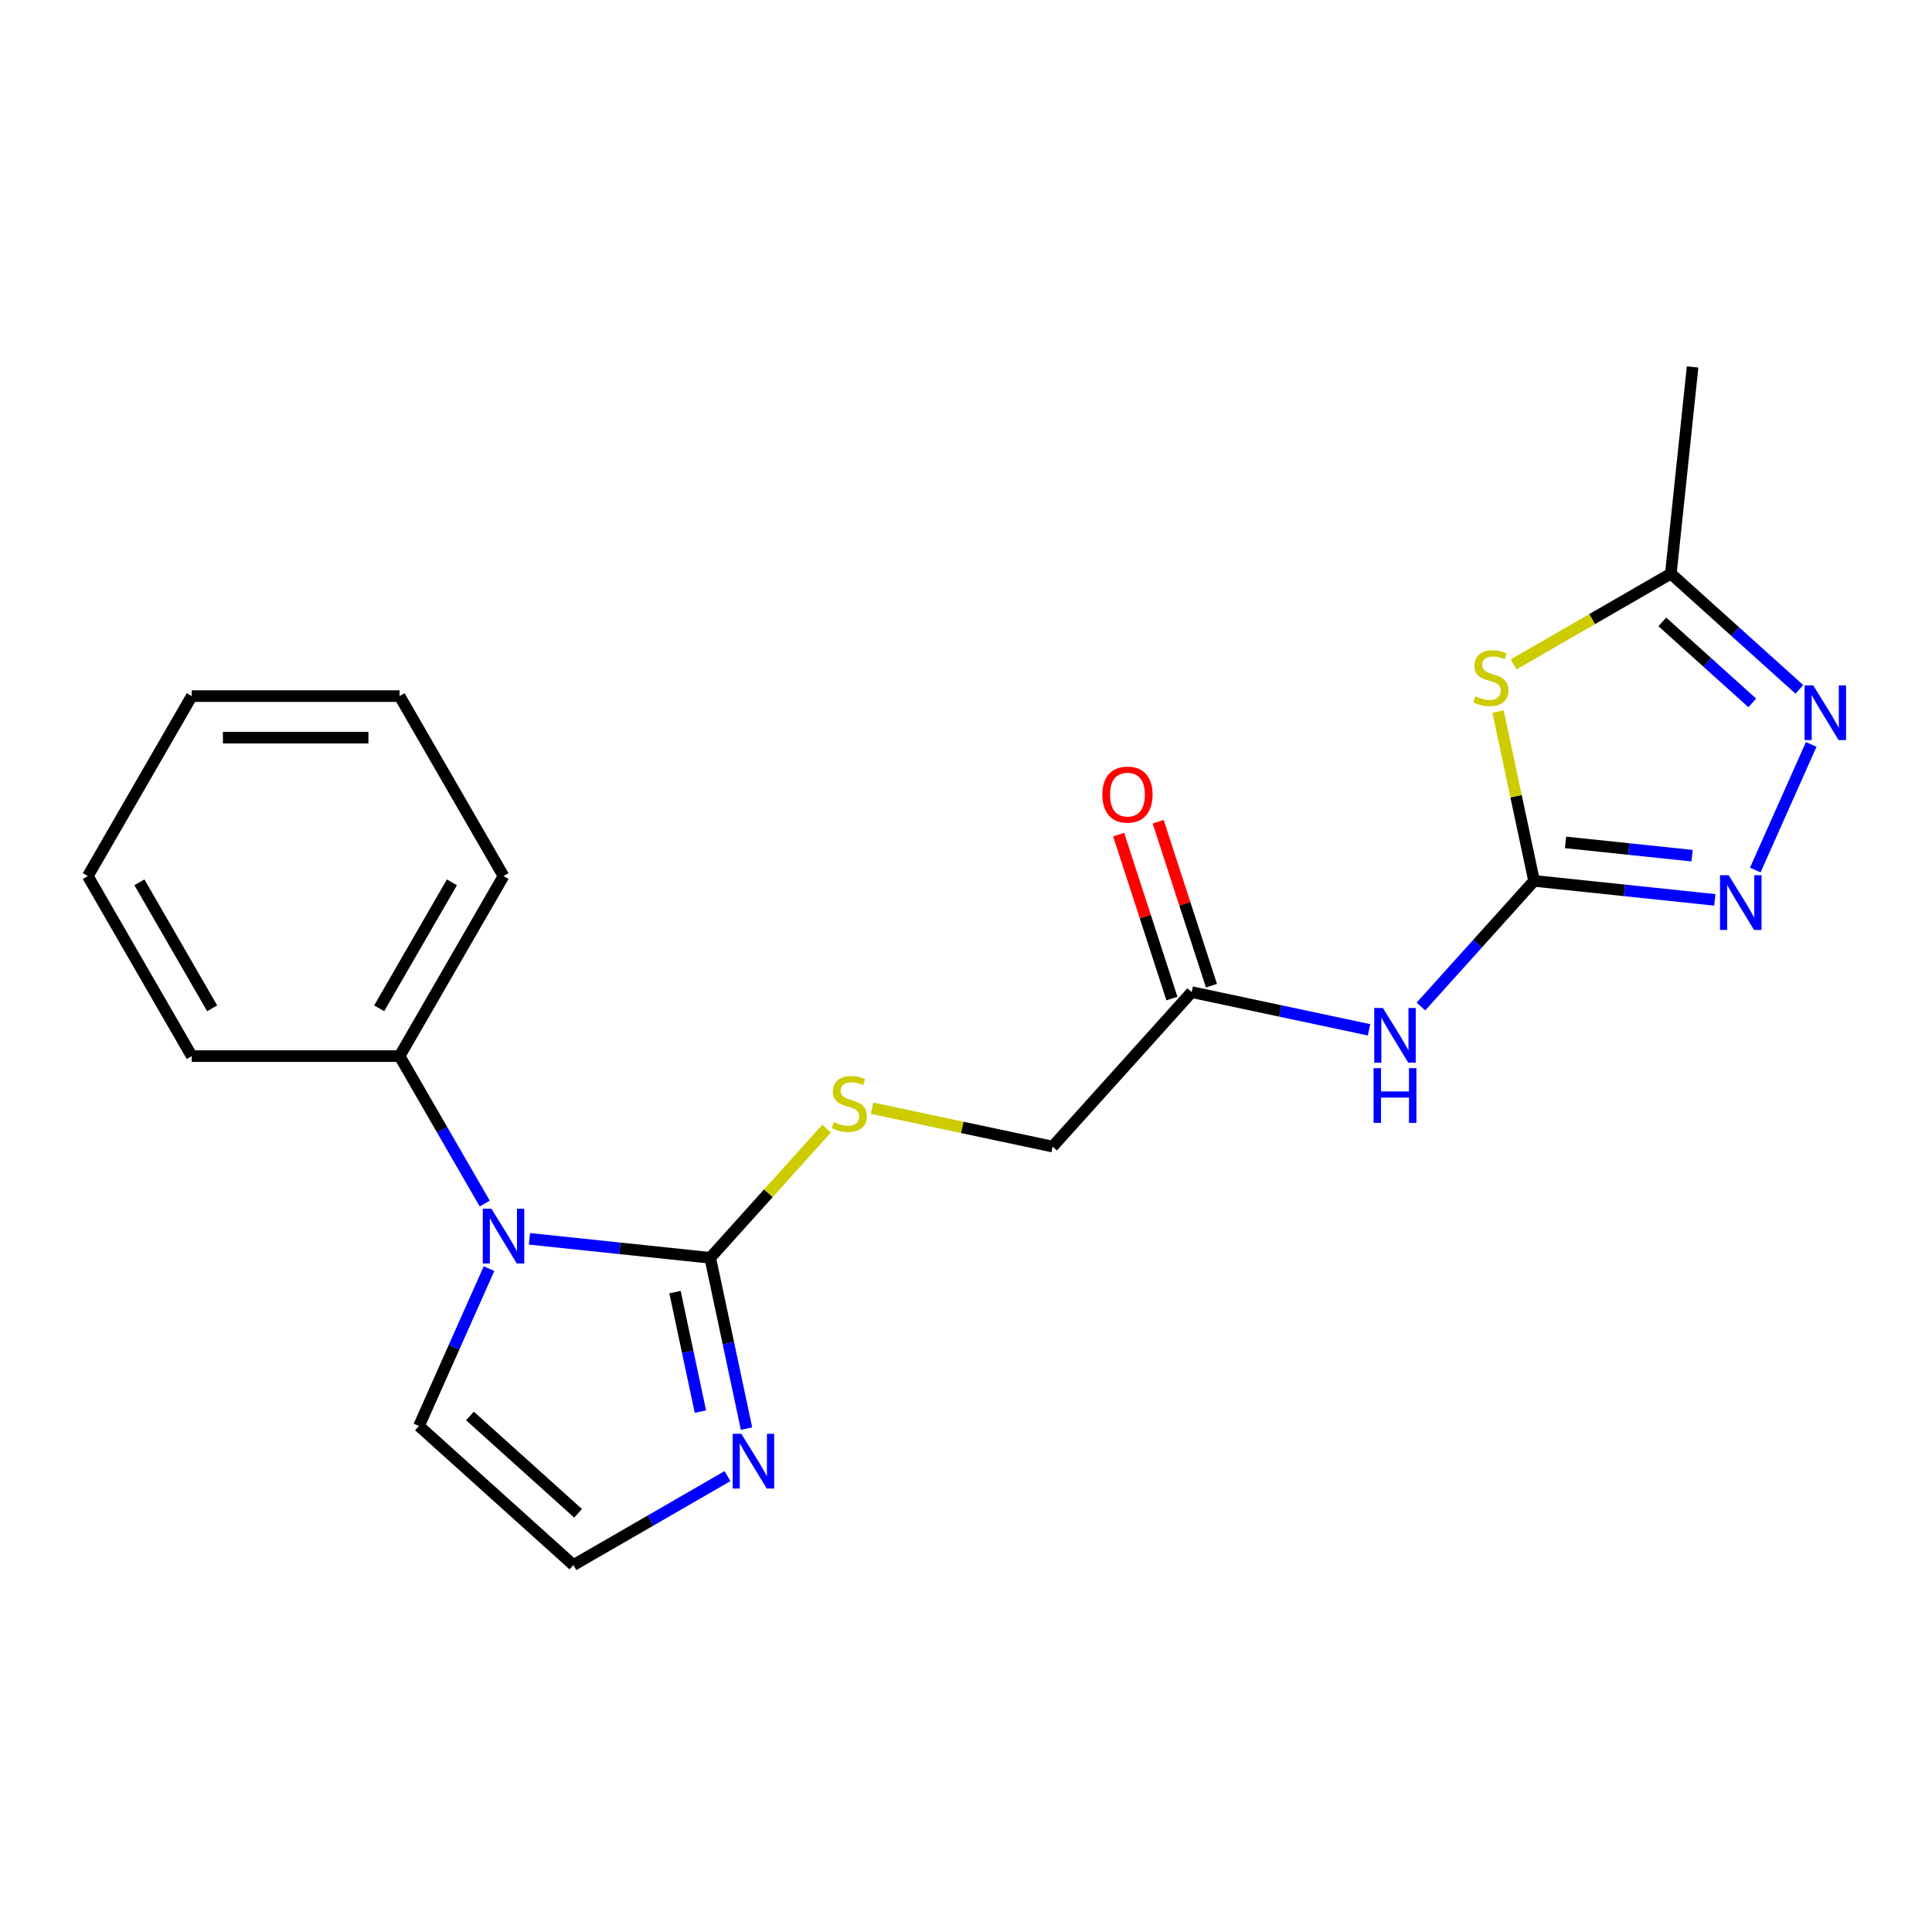 <?xml version='1.0' encoding='iso-8859-1'?>
<svg version='1.1' baseProfile='full'
              xmlns='http://www.w3.org/2000/svg'
                      xmlns:rdkit='http://www.rdkit.org/xml'
                      xmlns:xlink='http://www.w3.org/1999/xlink'
                  xml:space='preserve'
width='1000px' height='1000px' viewBox='0 0 1000 1000'>
<!-- END OF HEADER -->
<rect style='opacity:1.0;fill:#FFFFFF;stroke:none' width='1000' height='1000' x='0' y='0'> </rect>
<path class='bond-1' d='M 794.033,455.94 L 784.716,412.11' style='fill:none;fill-rule:evenodd;stroke:#000000;stroke-width:6px;stroke-linecap:butt;stroke-linejoin:miter;stroke-opacity:1' />
<path class='bond-1' d='M 784.716,412.11 L 775.4,368.279' style='fill:none;fill-rule:evenodd;stroke:#CCCC00;stroke-width:6px;stroke-linecap:butt;stroke-linejoin:miter;stroke-opacity:1' />
<path class='bond-3' d='M 794.033,455.94 L 840.814,460.857' style='fill:none;fill-rule:evenodd;stroke:#000000;stroke-width:6px;stroke-linecap:butt;stroke-linejoin:miter;stroke-opacity:1' />
<path class='bond-3' d='M 840.814,460.857 L 887.596,465.774' style='fill:none;fill-rule:evenodd;stroke:#0000FF;stroke-width:6px;stroke-linecap:butt;stroke-linejoin:miter;stroke-opacity:1' />
<path class='bond-3' d='M 810.316,436.017 L 843.063,439.459' style='fill:none;fill-rule:evenodd;stroke:#000000;stroke-width:6px;stroke-linecap:butt;stroke-linejoin:miter;stroke-opacity:1' />
<path class='bond-3' d='M 843.063,439.459 L 875.81,442.901' style='fill:none;fill-rule:evenodd;stroke:#0000FF;stroke-width:6px;stroke-linecap:butt;stroke-linejoin:miter;stroke-opacity:1' />
<path class='bond-5' d='M 794.033,455.94 L 764.754,488.457' style='fill:none;fill-rule:evenodd;stroke:#000000;stroke-width:6px;stroke-linecap:butt;stroke-linejoin:miter;stroke-opacity:1' />
<path class='bond-5' d='M 764.754,488.457 L 735.476,520.974' style='fill:none;fill-rule:evenodd;stroke:#0000FF;stroke-width:6px;stroke-linecap:butt;stroke-linejoin:miter;stroke-opacity:1' />
<path class='bond-0' d='M 367.611,651.052 L 397.72,617.614' style='fill:none;fill-rule:evenodd;stroke:#000000;stroke-width:6px;stroke-linecap:butt;stroke-linejoin:miter;stroke-opacity:1' />
<path class='bond-0' d='M 397.72,617.614 L 427.828,584.175' style='fill:none;fill-rule:evenodd;stroke:#CCCC00;stroke-width:6px;stroke-linecap:butt;stroke-linejoin:miter;stroke-opacity:1' />
<path class='bond-2' d='M 367.611,651.052 L 320.83,646.135' style='fill:none;fill-rule:evenodd;stroke:#000000;stroke-width:6px;stroke-linecap:butt;stroke-linejoin:miter;stroke-opacity:1' />
<path class='bond-2' d='M 320.83,646.135 L 274.048,641.218' style='fill:none;fill-rule:evenodd;stroke:#0000FF;stroke-width:6px;stroke-linecap:butt;stroke-linejoin:miter;stroke-opacity:1' />
<path class='bond-6' d='M 367.611,651.052 L 377.004,695.243' style='fill:none;fill-rule:evenodd;stroke:#000000;stroke-width:6px;stroke-linecap:butt;stroke-linejoin:miter;stroke-opacity:1' />
<path class='bond-6' d='M 377.004,695.243 L 386.397,739.434' style='fill:none;fill-rule:evenodd;stroke:#0000FF;stroke-width:6px;stroke-linecap:butt;stroke-linejoin:miter;stroke-opacity:1' />
<path class='bond-6' d='M 349.383,668.783 L 355.958,699.717' style='fill:none;fill-rule:evenodd;stroke:#000000;stroke-width:6px;stroke-linecap:butt;stroke-linejoin:miter;stroke-opacity:1' />
<path class='bond-6' d='M 355.958,699.717 L 362.533,730.65' style='fill:none;fill-rule:evenodd;stroke:#0000FF;stroke-width:6px;stroke-linecap:butt;stroke-linejoin:miter;stroke-opacity:1' />
<path class='bond-7' d='M 783.435,343.914 L 824.134,320.416' style='fill:none;fill-rule:evenodd;stroke:#CCCC00;stroke-width:6px;stroke-linecap:butt;stroke-linejoin:miter;stroke-opacity:1' />
<path class='bond-7' d='M 824.134,320.416 L 864.834,296.918' style='fill:none;fill-rule:evenodd;stroke:#000000;stroke-width:6px;stroke-linecap:butt;stroke-linejoin:miter;stroke-opacity:1' />
<path class='bond-11' d='M 253.117,656.656 L 234.989,697.372' style='fill:none;fill-rule:evenodd;stroke:#0000FF;stroke-width:6px;stroke-linecap:butt;stroke-linejoin:miter;stroke-opacity:1' />
<path class='bond-11' d='M 234.989,697.372 L 216.861,738.088' style='fill:none;fill-rule:evenodd;stroke:#000000;stroke-width:6px;stroke-linecap:butt;stroke-linejoin:miter;stroke-opacity:1' />
<path class='bond-12' d='M 250.89,622.957 L 228.859,584.798' style='fill:none;fill-rule:evenodd;stroke:#0000FF;stroke-width:6px;stroke-linecap:butt;stroke-linejoin:miter;stroke-opacity:1' />
<path class='bond-12' d='M 228.859,584.798 L 206.828,546.638' style='fill:none;fill-rule:evenodd;stroke:#000000;stroke-width:6px;stroke-linecap:butt;stroke-linejoin:miter;stroke-opacity:1' />
<path class='bond-4' d='M 908.527,450.336 L 937.486,385.293' style='fill:none;fill-rule:evenodd;stroke:#0000FF;stroke-width:6px;stroke-linecap:butt;stroke-linejoin:miter;stroke-opacity:1' />
<path class='bond-21' d='M 931.353,356.813 L 898.094,326.865' style='fill:none;fill-rule:evenodd;stroke:#0000FF;stroke-width:6px;stroke-linecap:butt;stroke-linejoin:miter;stroke-opacity:1' />
<path class='bond-21' d='M 898.094,326.865 L 864.834,296.918' style='fill:none;fill-rule:evenodd;stroke:#000000;stroke-width:6px;stroke-linecap:butt;stroke-linejoin:miter;stroke-opacity:1' />
<path class='bond-21' d='M 906.978,363.818 L 883.696,342.855' style='fill:none;fill-rule:evenodd;stroke:#0000FF;stroke-width:6px;stroke-linecap:butt;stroke-linejoin:miter;stroke-opacity:1' />
<path class='bond-21' d='M 883.696,342.855 L 860.415,321.892' style='fill:none;fill-rule:evenodd;stroke:#000000;stroke-width:6px;stroke-linecap:butt;stroke-linejoin:miter;stroke-opacity:1' />
<path class='bond-9' d='M 708.617,533.035 L 662.716,523.278' style='fill:none;fill-rule:evenodd;stroke:#0000FF;stroke-width:6px;stroke-linecap:butt;stroke-linejoin:miter;stroke-opacity:1' />
<path class='bond-9' d='M 662.716,523.278 L 616.815,513.522' style='fill:none;fill-rule:evenodd;stroke:#000000;stroke-width:6px;stroke-linecap:butt;stroke-linejoin:miter;stroke-opacity:1' />
<path class='bond-10' d='M 376.549,764.037 L 336.68,787.056' style='fill:none;fill-rule:evenodd;stroke:#0000FF;stroke-width:6px;stroke-linecap:butt;stroke-linejoin:miter;stroke-opacity:1' />
<path class='bond-10' d='M 336.68,787.056 L 296.81,810.074' style='fill:none;fill-rule:evenodd;stroke:#000000;stroke-width:6px;stroke-linecap:butt;stroke-linejoin:miter;stroke-opacity:1' />
<path class='bond-15' d='M 864.834,296.918 L 876.079,189.926' style='fill:none;fill-rule:evenodd;stroke:#000000;stroke-width:6px;stroke-linecap:butt;stroke-linejoin:miter;stroke-opacity:1' />
<path class='bond-8' d='M 451.367,573.605 L 498.098,583.538' style='fill:none;fill-rule:evenodd;stroke:#CCCC00;stroke-width:6px;stroke-linecap:butt;stroke-linejoin:miter;stroke-opacity:1' />
<path class='bond-8' d='M 498.098,583.538 L 544.829,593.471' style='fill:none;fill-rule:evenodd;stroke:#000000;stroke-width:6px;stroke-linecap:butt;stroke-linejoin:miter;stroke-opacity:1' />
<path class='bond-13' d='M 627.047,510.197 L 613.259,467.764' style='fill:none;fill-rule:evenodd;stroke:#000000;stroke-width:6px;stroke-linecap:butt;stroke-linejoin:miter;stroke-opacity:1' />
<path class='bond-13' d='M 613.259,467.764 L 599.472,425.33' style='fill:none;fill-rule:evenodd;stroke:#FF0000;stroke-width:6px;stroke-linecap:butt;stroke-linejoin:miter;stroke-opacity:1' />
<path class='bond-13' d='M 606.584,516.846 L 592.796,474.413' style='fill:none;fill-rule:evenodd;stroke:#000000;stroke-width:6px;stroke-linecap:butt;stroke-linejoin:miter;stroke-opacity:1' />
<path class='bond-13' d='M 592.796,474.413 L 579.009,431.979' style='fill:none;fill-rule:evenodd;stroke:#FF0000;stroke-width:6px;stroke-linecap:butt;stroke-linejoin:miter;stroke-opacity:1' />
<path class='bond-14' d='M 616.815,513.522 L 544.829,593.471' style='fill:none;fill-rule:evenodd;stroke:#000000;stroke-width:6px;stroke-linecap:butt;stroke-linejoin:miter;stroke-opacity:1' />
<path class='bond-22' d='M 296.81,810.074 L 216.861,738.088' style='fill:none;fill-rule:evenodd;stroke:#000000;stroke-width:6px;stroke-linecap:butt;stroke-linejoin:miter;stroke-opacity:1' />
<path class='bond-22' d='M 299.215,783.287 L 243.251,732.896' style='fill:none;fill-rule:evenodd;stroke:#000000;stroke-width:6px;stroke-linecap:butt;stroke-linejoin:miter;stroke-opacity:1' />
<path class='bond-16' d='M 206.828,546.638 L 260.619,453.469' style='fill:none;fill-rule:evenodd;stroke:#000000;stroke-width:6px;stroke-linecap:butt;stroke-linejoin:miter;stroke-opacity:1' />
<path class='bond-16' d='M 196.262,521.905 L 233.916,456.687' style='fill:none;fill-rule:evenodd;stroke:#000000;stroke-width:6px;stroke-linecap:butt;stroke-linejoin:miter;stroke-opacity:1' />
<path class='bond-17' d='M 206.828,546.638 L 99.246,546.638' style='fill:none;fill-rule:evenodd;stroke:#000000;stroke-width:6px;stroke-linecap:butt;stroke-linejoin:miter;stroke-opacity:1' />
<path class='bond-19' d='M 260.619,453.469 L 206.828,360.301' style='fill:none;fill-rule:evenodd;stroke:#000000;stroke-width:6px;stroke-linecap:butt;stroke-linejoin:miter;stroke-opacity:1' />
<path class='bond-18' d='M 99.246,546.638 L 45.455,453.469' style='fill:none;fill-rule:evenodd;stroke:#000000;stroke-width:6px;stroke-linecap:butt;stroke-linejoin:miter;stroke-opacity:1' />
<path class='bond-18' d='M 109.811,521.905 L 72.157,456.687' style='fill:none;fill-rule:evenodd;stroke:#000000;stroke-width:6px;stroke-linecap:butt;stroke-linejoin:miter;stroke-opacity:1' />
<path class='bond-20' d='M 45.455,453.469 L 99.246,360.301' style='fill:none;fill-rule:evenodd;stroke:#000000;stroke-width:6px;stroke-linecap:butt;stroke-linejoin:miter;stroke-opacity:1' />
<path class='bond-23' d='M 206.828,360.301 L 99.246,360.301' style='fill:none;fill-rule:evenodd;stroke:#000000;stroke-width:6px;stroke-linecap:butt;stroke-linejoin:miter;stroke-opacity:1' />
<path class='bond-23' d='M 190.69,381.817 L 115.383,381.817' style='fill:none;fill-rule:evenodd;stroke:#000000;stroke-width:6px;stroke-linecap:butt;stroke-linejoin:miter;stroke-opacity:1' />
<path  class='atom-2' d='M 763.665 360.429
Q 763.985 360.549, 765.305 361.109
Q 766.625 361.669, 768.065 362.029
Q 769.545 362.349, 770.985 362.349
Q 773.665 362.349, 775.225 361.069
Q 776.785 359.749, 776.785 357.469
Q 776.785 355.909, 775.985 354.949
Q 775.225 353.989, 774.025 353.469
Q 772.825 352.949, 770.825 352.349
Q 768.305 351.589, 766.785 350.869
Q 765.305 350.149, 764.225 348.629
Q 763.185 347.109, 763.185 344.549
Q 763.185 340.989, 765.585 338.789
Q 768.025 336.589, 772.825 336.589
Q 776.105 336.589, 779.825 338.149
L 778.905 341.229
Q 775.505 339.829, 772.945 339.829
Q 770.185 339.829, 768.665 340.989
Q 767.145 342.109, 767.185 344.069
Q 767.185 345.589, 767.945 346.509
Q 768.745 347.429, 769.865 347.949
Q 771.025 348.469, 772.945 349.069
Q 775.505 349.869, 777.025 350.669
Q 778.545 351.469, 779.625 353.109
Q 780.745 354.709, 780.745 357.469
Q 780.745 361.389, 778.105 363.509
Q 775.505 365.589, 771.145 365.589
Q 768.625 365.589, 766.705 365.029
Q 764.825 364.509, 762.585 363.589
L 763.665 360.429
' fill='#CCCC00'/>
<path  class='atom-3' d='M 254.359 625.647
L 263.639 640.647
Q 264.559 642.127, 266.039 644.807
Q 267.519 647.487, 267.599 647.647
L 267.599 625.647
L 271.359 625.647
L 271.359 653.967
L 267.479 653.967
L 257.519 637.567
Q 256.359 635.647, 255.119 633.447
Q 253.919 631.247, 253.559 630.567
L 253.559 653.967
L 249.879 653.967
L 249.879 625.647
L 254.359 625.647
' fill='#0000FF'/>
<path  class='atom-4' d='M 894.765 453.026
L 904.045 468.026
Q 904.965 469.506, 906.445 472.186
Q 907.925 474.866, 908.005 475.026
L 908.005 453.026
L 911.765 453.026
L 911.765 481.346
L 907.885 481.346
L 897.925 464.946
Q 896.765 463.026, 895.525 460.826
Q 894.325 458.626, 893.965 457.946
L 893.965 481.346
L 890.285 481.346
L 890.285 453.026
L 894.765 453.026
' fill='#0000FF'/>
<path  class='atom-5' d='M 938.523 354.745
L 947.803 369.745
Q 948.723 371.225, 950.203 373.905
Q 951.683 376.585, 951.763 376.745
L 951.763 354.745
L 955.523 354.745
L 955.523 383.065
L 951.643 383.065
L 941.683 366.665
Q 940.523 364.745, 939.283 362.545
Q 938.083 360.345, 937.723 359.665
L 937.723 383.065
L 934.043 383.065
L 934.043 354.745
L 938.523 354.745
' fill='#0000FF'/>
<path  class='atom-6' d='M 715.786 521.729
L 725.066 536.729
Q 725.986 538.209, 727.466 540.889
Q 728.946 543.569, 729.026 543.729
L 729.026 521.729
L 732.786 521.729
L 732.786 550.049
L 728.906 550.049
L 718.946 533.649
Q 717.786 531.729, 716.546 529.529
Q 715.346 527.329, 714.986 526.649
L 714.986 550.049
L 711.306 550.049
L 711.306 521.729
L 715.786 521.729
' fill='#0000FF'/>
<path  class='atom-6' d='M 710.966 552.881
L 714.806 552.881
L 714.806 564.921
L 729.286 564.921
L 729.286 552.881
L 733.126 552.881
L 733.126 581.201
L 729.286 581.201
L 729.286 568.121
L 714.806 568.121
L 714.806 581.201
L 710.966 581.201
L 710.966 552.881
' fill='#0000FF'/>
<path  class='atom-7' d='M 383.719 742.123
L 392.999 757.123
Q 393.919 758.603, 395.399 761.283
Q 396.879 763.963, 396.959 764.123
L 396.959 742.123
L 400.719 742.123
L 400.719 770.443
L 396.839 770.443
L 386.879 754.043
Q 385.719 752.123, 384.479 749.923
Q 383.279 747.723, 382.919 747.043
L 382.919 770.443
L 379.239 770.443
L 379.239 742.123
L 383.719 742.123
' fill='#0000FF'/>
<path  class='atom-9' d='M 431.598 580.823
Q 431.918 580.943, 433.238 581.503
Q 434.558 582.063, 435.998 582.423
Q 437.478 582.743, 438.918 582.743
Q 441.598 582.743, 443.158 581.463
Q 444.718 580.143, 444.718 577.863
Q 444.718 576.303, 443.918 575.343
Q 443.158 574.383, 441.958 573.863
Q 440.758 573.343, 438.758 572.743
Q 436.238 571.983, 434.718 571.263
Q 433.238 570.543, 432.158 569.023
Q 431.118 567.503, 431.118 564.943
Q 431.118 561.383, 433.518 559.183
Q 435.958 556.983, 440.758 556.983
Q 444.038 556.983, 447.758 558.543
L 446.838 561.623
Q 443.438 560.223, 440.878 560.223
Q 438.118 560.223, 436.598 561.383
Q 435.078 562.503, 435.118 564.463
Q 435.118 565.983, 435.878 566.903
Q 436.678 567.823, 437.798 568.343
Q 438.958 568.863, 440.878 569.463
Q 443.438 570.263, 444.958 571.063
Q 446.478 571.863, 447.558 573.503
Q 448.678 575.103, 448.678 577.863
Q 448.678 581.783, 446.038 583.903
Q 443.438 585.983, 439.078 585.983
Q 436.558 585.983, 434.638 585.423
Q 432.758 584.903, 430.518 583.983
L 431.598 580.823
' fill='#CCCC00'/>
<path  class='atom-14' d='M 570.571 411.285
Q 570.571 404.485, 573.931 400.685
Q 577.291 396.885, 583.571 396.885
Q 589.851 396.885, 593.211 400.685
Q 596.571 404.485, 596.571 411.285
Q 596.571 418.165, 593.171 422.085
Q 589.771 425.965, 583.571 425.965
Q 577.331 425.965, 573.931 422.085
Q 570.571 418.205, 570.571 411.285
M 583.571 422.765
Q 587.891 422.765, 590.211 419.885
Q 592.571 416.965, 592.571 411.285
Q 592.571 405.725, 590.211 402.925
Q 587.891 400.085, 583.571 400.085
Q 579.251 400.085, 576.891 402.885
Q 574.571 405.685, 574.571 411.285
Q 574.571 417.005, 576.891 419.885
Q 579.251 422.765, 583.571 422.765
' fill='#FF0000'/>
</svg>

